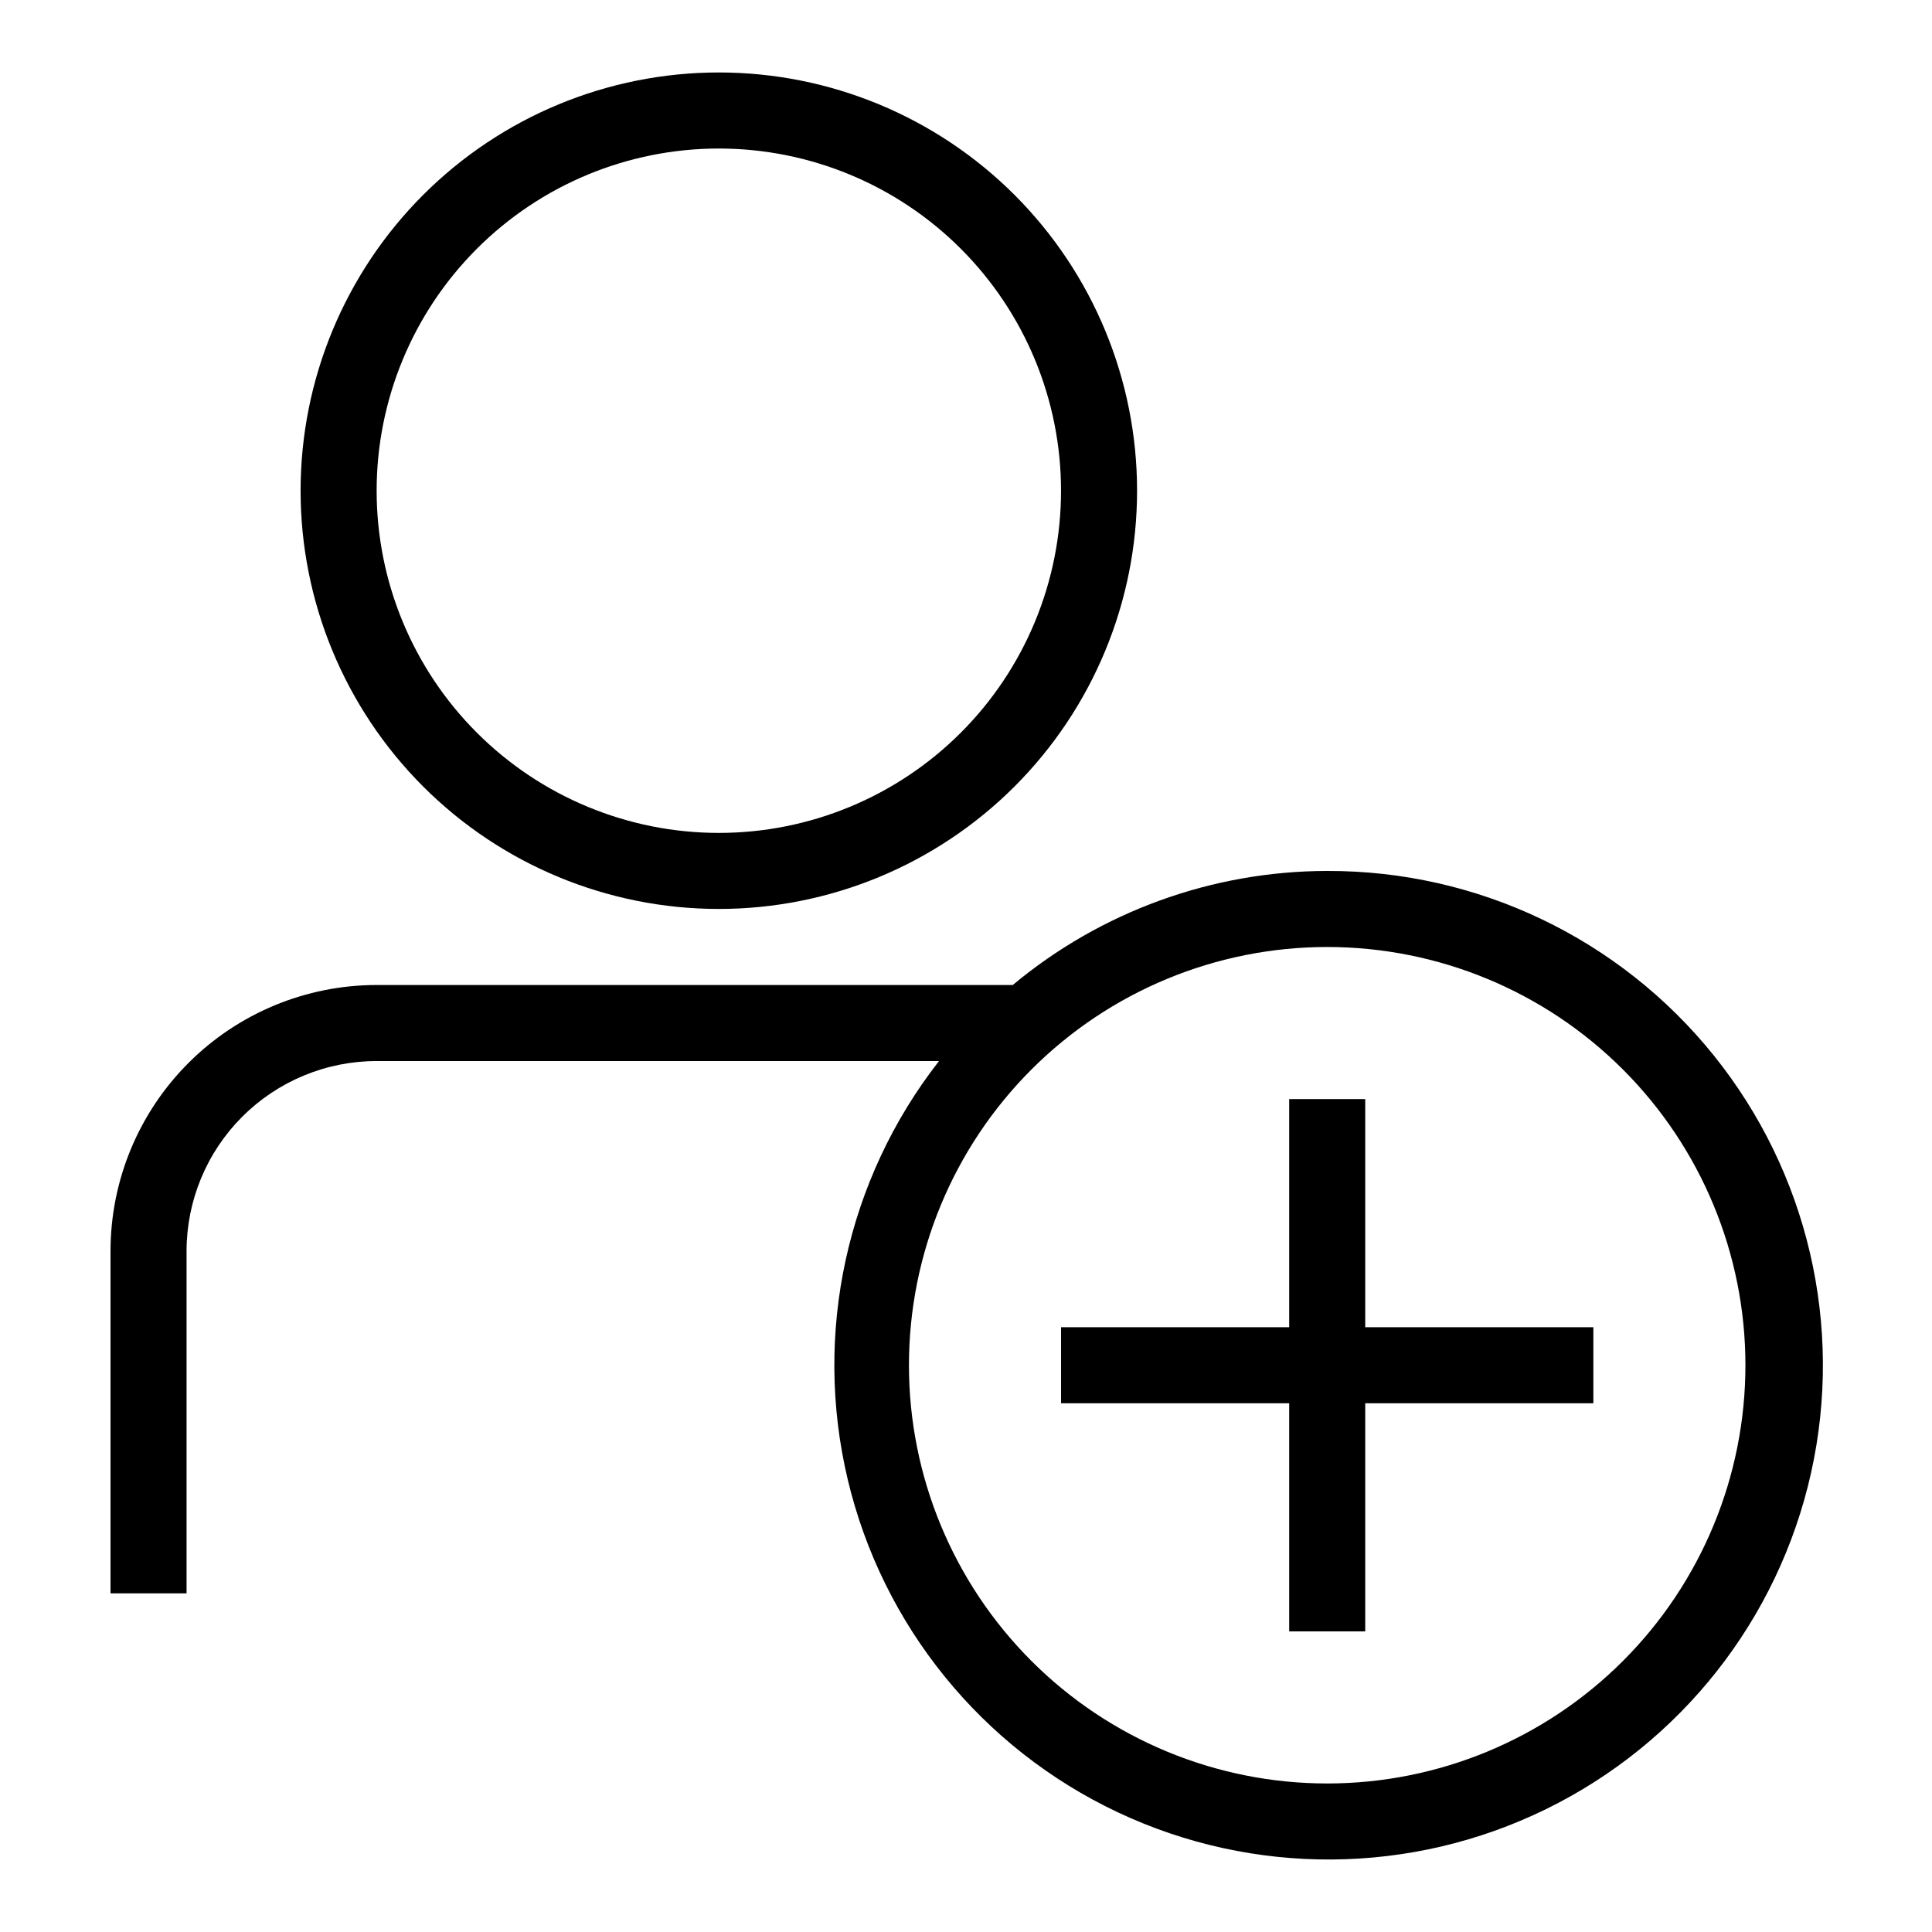 <?xml version="1.0" encoding="UTF-8"?>
<!-- Uploaded to: ICON Repo, www.svgrepo.com, Generator: ICON Repo Mixer Tools -->
<svg fill="#000000" width="800px" height="800px" version="1.1" viewBox="144 144 512 512" xmlns="http://www.w3.org/2000/svg">
 <g>
  <path d="m334.5 384.88c29.395 0 57.586-11.676 78.375-32.461 20.785-20.789 32.461-48.98 32.461-78.375 0-29.398-11.676-57.59-32.461-78.375-20.789-20.785-48.98-32.465-78.375-32.465-29.398 0-57.59 11.68-78.375 32.465s-32.465 48.977-32.465 78.375c0 29.395 11.68 57.586 32.465 78.375 20.785 20.785 48.977 32.461 78.375 32.461zm0-201.52c24.051 0 47.117 9.555 64.125 26.562 17.004 17.008 26.559 40.074 26.559 64.125s-9.555 47.117-26.559 64.125c-17.008 17.004-40.074 26.559-64.125 26.559-24.051 0-47.117-9.555-64.125-26.559-17.008-17.008-26.562-40.074-26.562-64.125s9.555-47.117 26.562-64.125c17.008-17.008 40.074-26.562 64.125-26.562z"/>
  <path d="m495.72 374.81c-30.453 0.035-59.938 10.73-83.332 30.227h-168.57c-18.707 0-36.645 7.434-49.875 20.66-13.227 13.227-20.656 31.168-20.656 49.875v90.688h20.152v-90.688c0-13.363 5.309-26.176 14.754-35.625 9.449-9.449 22.266-14.758 35.625-14.758h149.03c-24.496 31.379-33.395 72.191-24.184 110.92 9.207 38.727 35.527 71.164 71.527 88.152 35.996 16.988 77.77 16.688 113.52-0.82 35.75-17.504 61.598-50.32 70.25-89.172 8.648-38.855-0.84-79.539-25.785-110.56s-62.645-49.012-102.45-48.898zm0 241.83c-29.395 0-57.59-11.676-78.375-32.465-20.785-20.785-32.465-48.977-32.465-78.375 0-29.395 11.68-57.586 32.465-78.371 20.785-20.789 48.98-32.465 78.375-32.465 29.395 0 57.586 11.676 78.375 32.465 20.785 20.785 32.461 48.977 32.461 78.371 0 29.398-11.676 57.59-32.461 78.375-20.789 20.789-48.98 32.465-78.375 32.465z"/>
  <path d="m505.8 435.27h-20.152v60.457h-60.457v20.152h60.457v60.457h20.152v-60.457h60.457v-20.152h-60.457z"/>
 </g>
</svg>